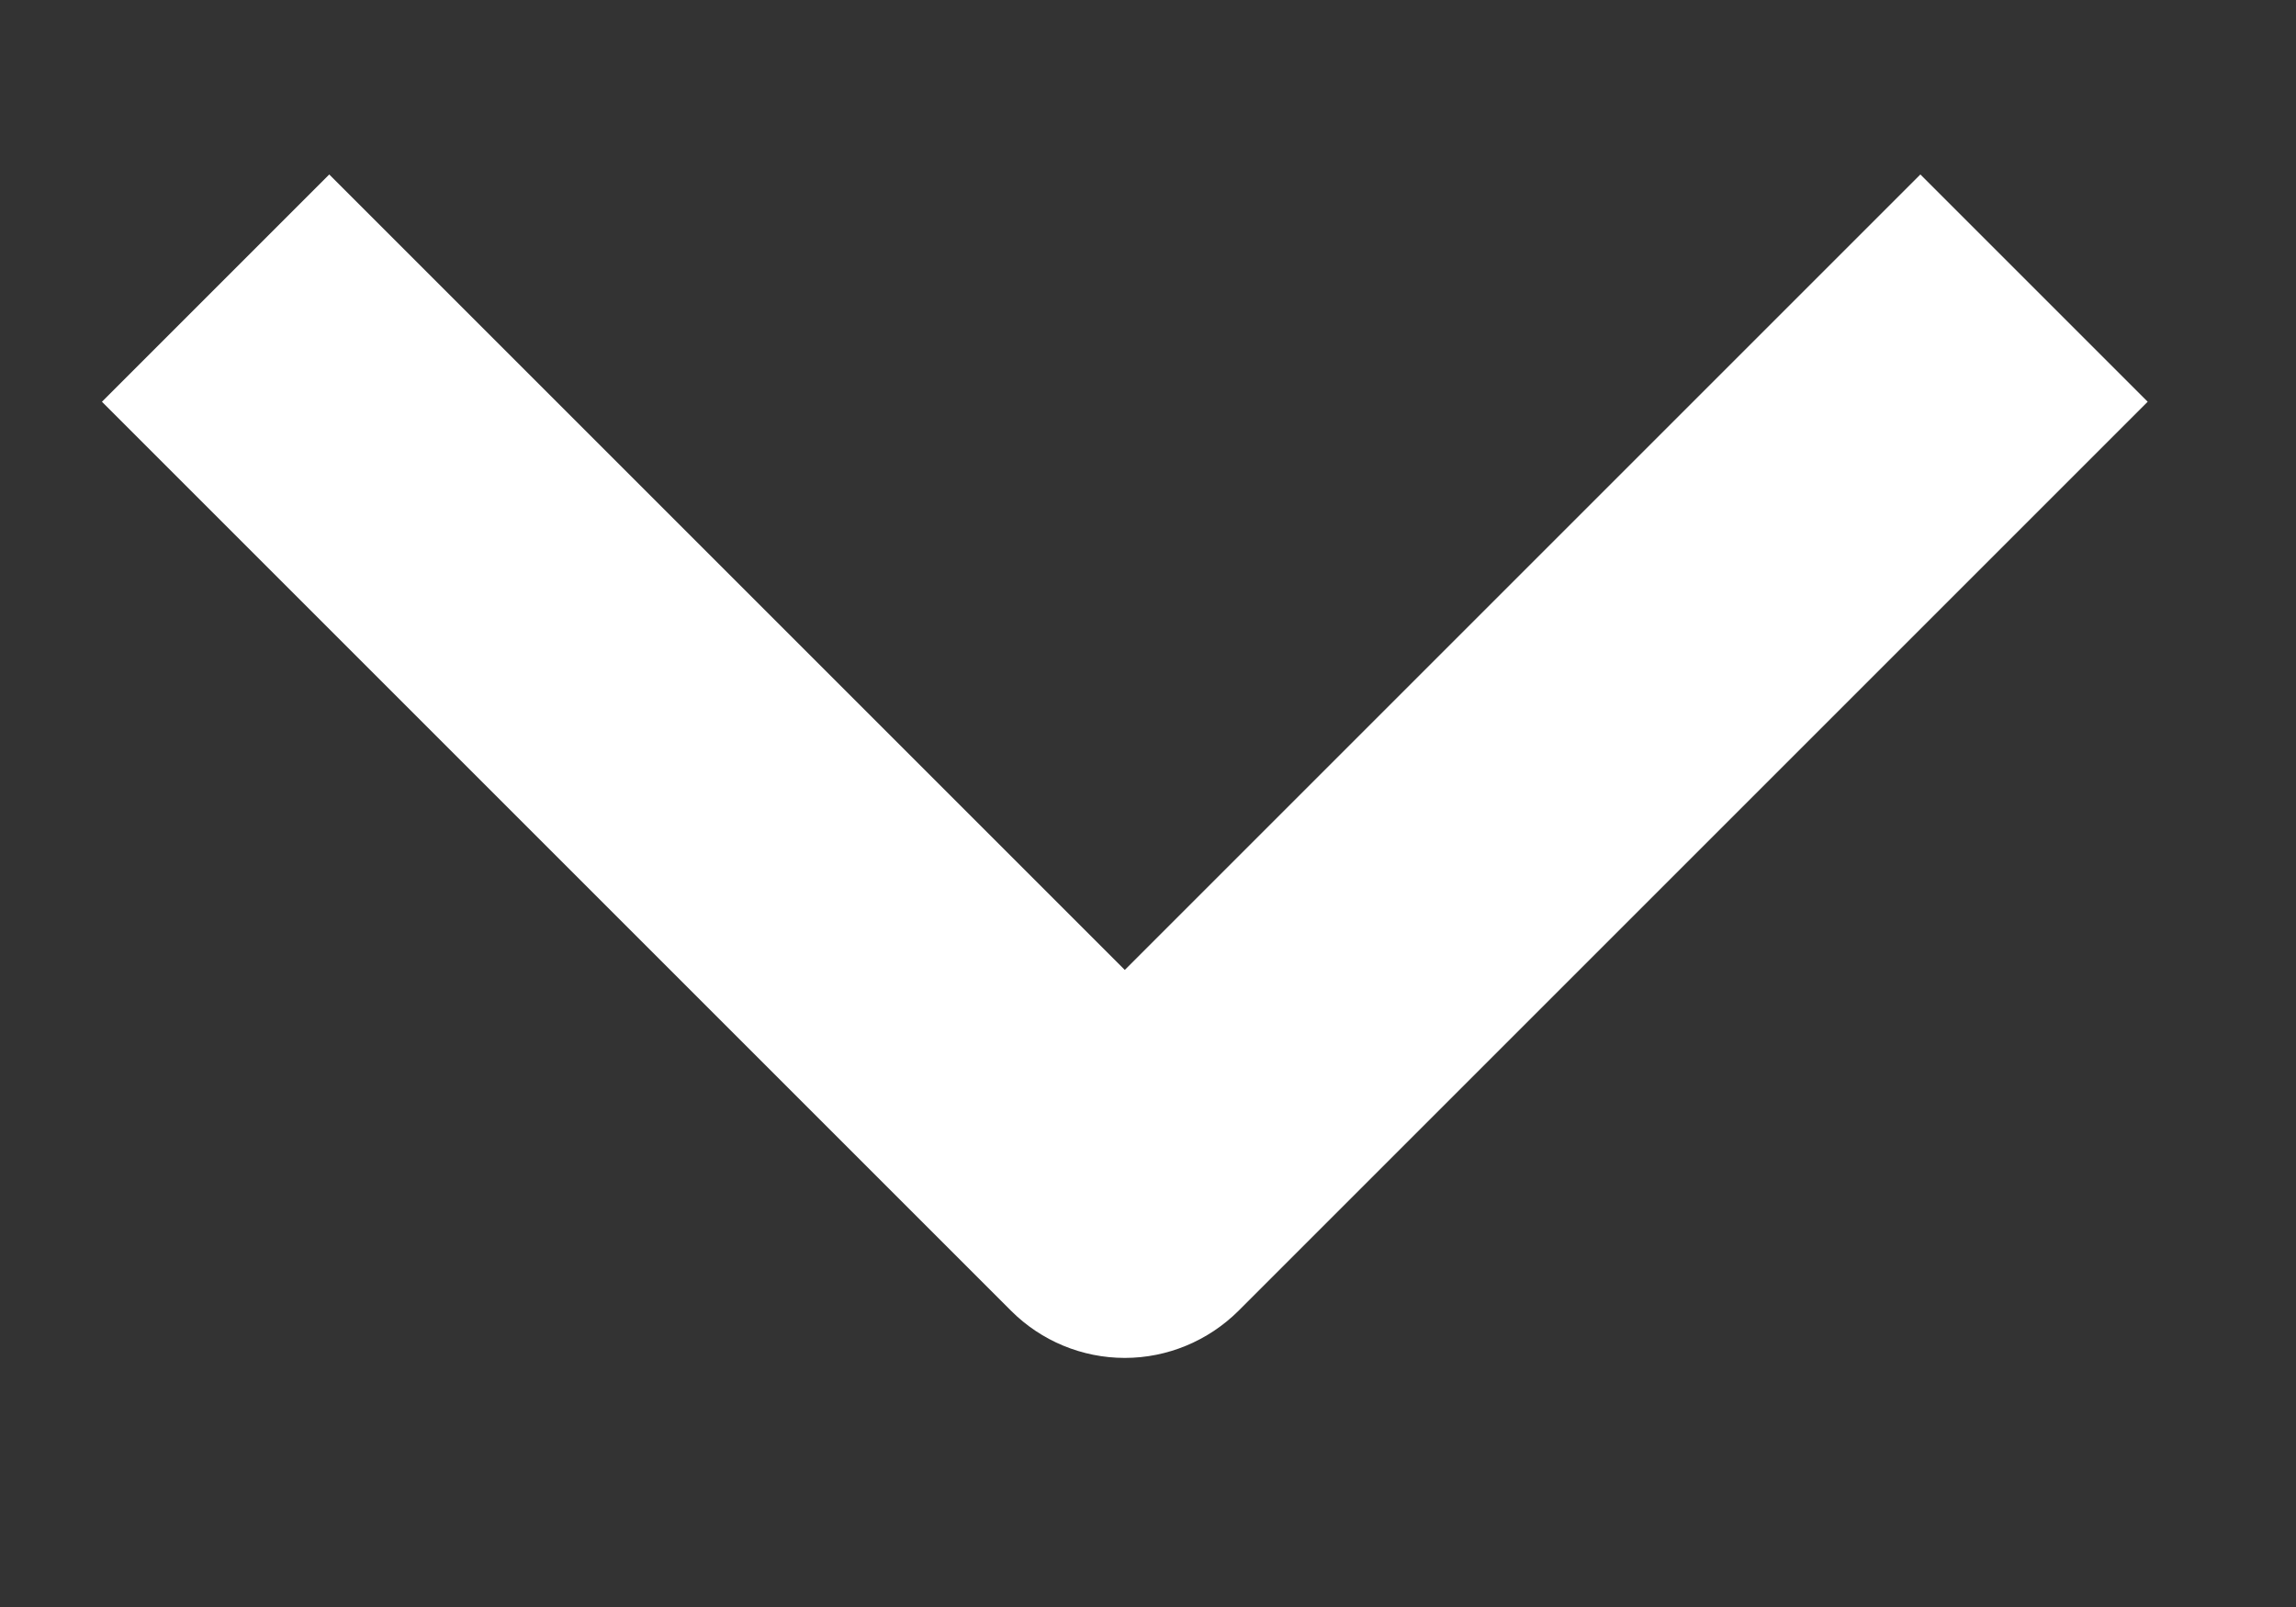 <?xml version="1.0" encoding="UTF-8"?> <svg xmlns="http://www.w3.org/2000/svg" width="10" height="7" viewBox="0 0 10 7" fill="none"><rect x="0" y="0" width="10" height="7" fill="#333333" stroke="none"/><g clip-path="url(#clip0_238_14)"><path fill-rule="evenodd" clip-rule="evenodd" d="M4.404 5.71L0.444 1.75L1.434 0.76L4.899 4.225L8.364 0.76L9.354 1.75L5.394 5.71C5.262 5.841 5.084 5.915 4.899 5.915C4.713 5.915 4.535 5.841 4.404 5.71Z" fill="white"></path></g><defs><clipPath id="clip0_238_14"><rect width="7" height="9.8" fill="white" transform="translate(9.801) rotate(90)"></rect></clipPath></defs></svg> 